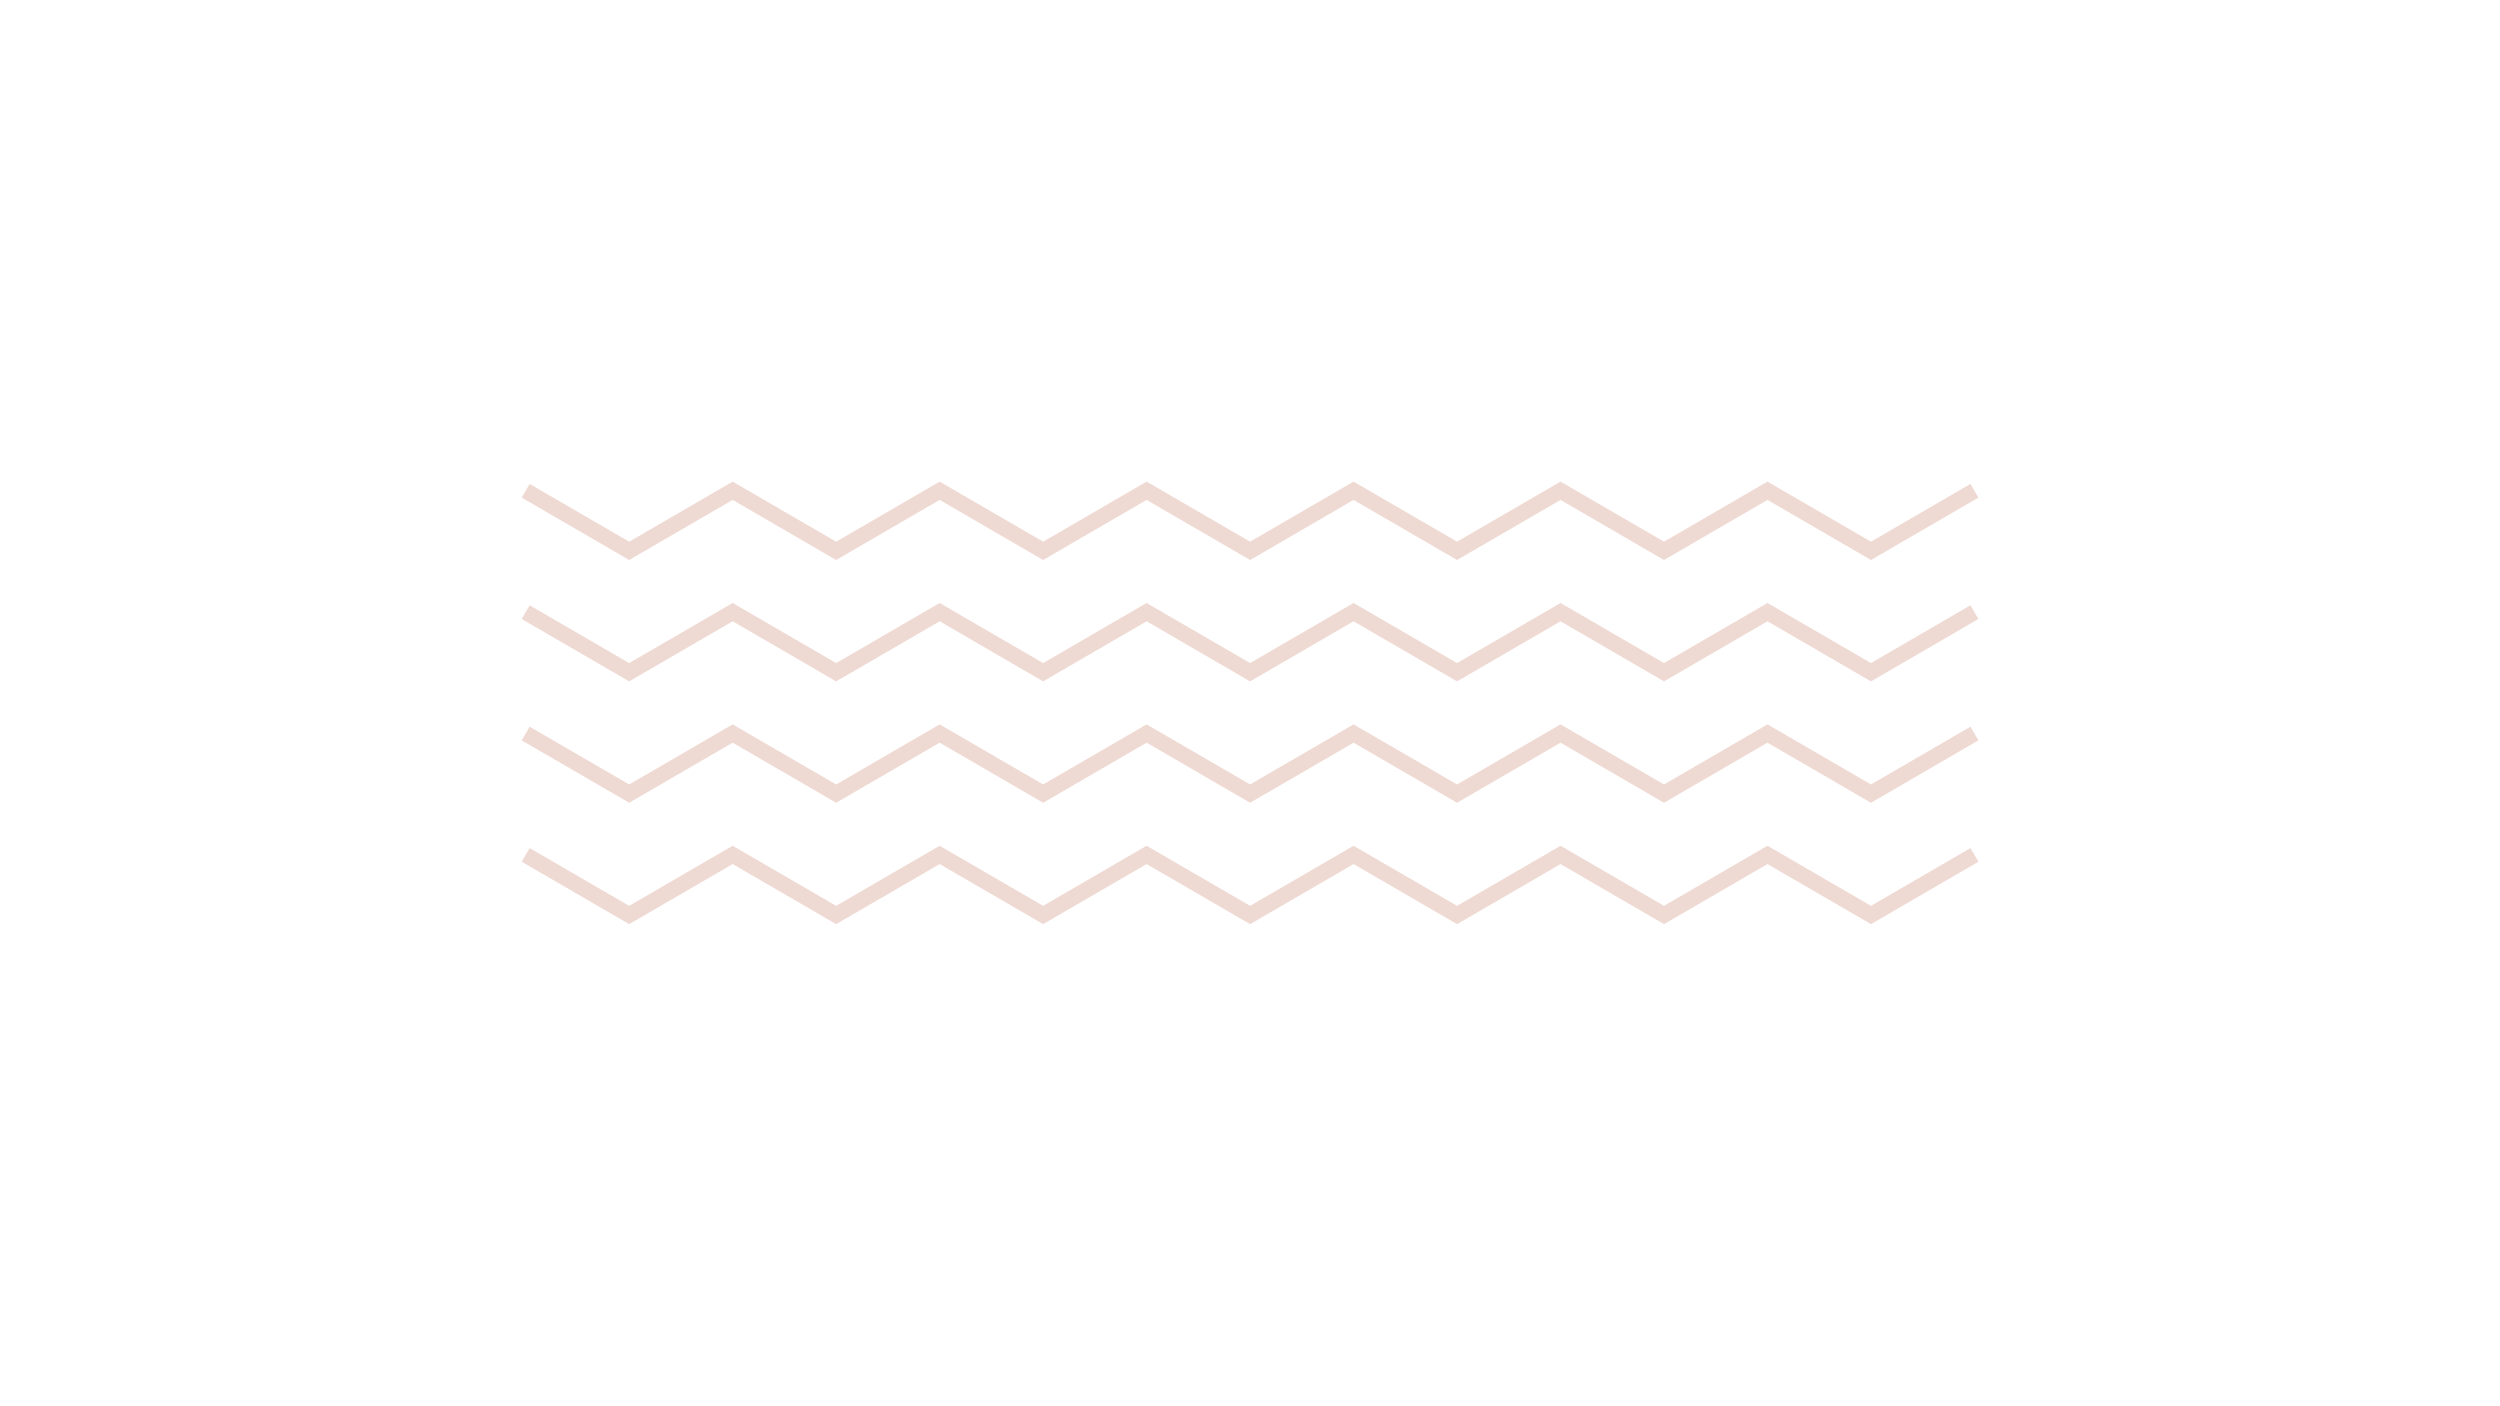 <?xml version="1.0" encoding="UTF-8"?> <svg xmlns="http://www.w3.org/2000/svg" xmlns:xlink="http://www.w3.org/1999/xlink" width="1440pt" height="810pt" viewBox="0 0 1440 810"> <defs> <clipPath id="clip1"> <path d="M 300 277.355 L 1140 277.355 L 1140 323 L 300 323 Z M 300 277.355 "></path> </clipPath> <clipPath id="clip2"> <path d="M 300 487 L 1140 487 L 1140 532.355 L 300 532.355 Z M 300 487 "></path> </clipPath> </defs> <g id="surface1"> <g clip-path="url(#clip1)" clip-rule="nonzero"> <path style=" stroke:none;fill-rule:nonzero;fill:rgb(93.729%,85.1%,82.75%);fill-opacity:1;" d="M 720.055 322.555 L 660.441 287.949 L 600.84 322.555 L 541.23 287.949 L 481.617 322.555 L 422.004 287.949 L 362.395 322.555 L 300.48 286.617 L 305.074 278.742 L 362.395 312.012 L 422.004 277.41 L 481.617 312.012 L 541.23 277.41 L 600.84 312.012 L 660.441 277.41 L 720.055 312.012 L 779.645 277.41 L 839.258 312.012 L 898.859 277.41 L 958.461 312.012 L 1018.062 277.41 L 1077.676 312.012 L 1134.977 278.742 L 1139.566 286.609 L 1077.676 322.555 L 1018.062 287.949 L 958.461 322.555 L 898.859 287.949 L 839.258 322.555 L 779.645 287.949 L 720.055 322.555 "></path> </g> <path style=" stroke:none;fill-rule:nonzero;fill:rgb(93.729%,85.1%,82.75%);fill-opacity:1;" d="M 720.055 392.473 L 660.441 357.859 L 600.84 392.473 L 541.23 357.859 L 481.617 392.473 L 422.004 357.859 L 362.395 392.473 L 300.48 356.539 L 305.074 348.652 L 362.395 381.934 L 422.004 347.328 L 481.617 381.934 L 541.23 347.328 L 600.84 381.934 L 660.441 347.328 L 720.055 381.934 L 779.645 347.328 L 839.258 381.934 L 898.859 347.328 L 958.461 381.934 L 1018.062 347.328 L 1077.676 381.934 L 1134.977 348.66 L 1139.566 356.527 L 1077.676 392.473 L 1018.062 357.859 L 958.461 392.473 L 898.859 357.859 L 839.258 392.473 L 779.645 357.859 L 720.055 392.473 "></path> <path style=" stroke:none;fill-rule:nonzero;fill:rgb(93.729%,85.1%,82.75%);fill-opacity:1;" d="M 720.055 462.383 L 660.441 427.781 L 600.84 462.383 L 541.23 427.781 L 481.617 462.383 L 422.004 427.781 L 362.395 462.383 L 300.48 426.449 L 305.074 418.57 L 362.395 451.852 L 422.004 417.25 L 481.617 451.852 L 541.23 417.25 L 600.84 451.852 L 660.441 417.25 L 720.055 451.852 L 779.645 417.25 L 839.258 451.852 L 898.859 417.25 L 958.461 451.852 L 1018.062 417.25 L 1077.676 451.852 L 1134.977 418.582 L 1139.566 426.449 L 1077.676 462.383 L 1018.062 427.781 L 958.461 462.383 L 898.859 427.781 L 839.258 462.383 L 779.645 427.781 L 720.055 462.383 "></path> <g clip-path="url(#clip2)" clip-rule="nonzero"> <path style=" stroke:none;fill-rule:nonzero;fill:rgb(93.729%,85.1%,82.75%);fill-opacity:1;" d="M 720.055 532.301 L 660.441 497.699 L 600.84 532.301 L 541.23 497.699 L 481.617 532.301 L 422.004 497.699 L 362.395 532.301 L 300.48 496.367 L 305.074 488.492 L 362.395 521.762 L 422.004 487.16 L 481.617 521.762 L 541.23 487.16 L 600.84 521.762 L 660.441 487.16 L 720.055 521.762 L 779.645 487.16 L 839.258 521.762 L 898.859 487.16 L 958.461 521.762 L 1018.062 487.16 L 1077.676 521.762 L 1134.977 488.492 L 1139.566 496.367 L 1077.676 532.301 L 1018.062 497.699 L 958.461 532.301 L 898.859 497.699 L 839.258 532.301 L 779.645 497.699 L 720.055 532.301 "></path> </g> </g> </svg> 